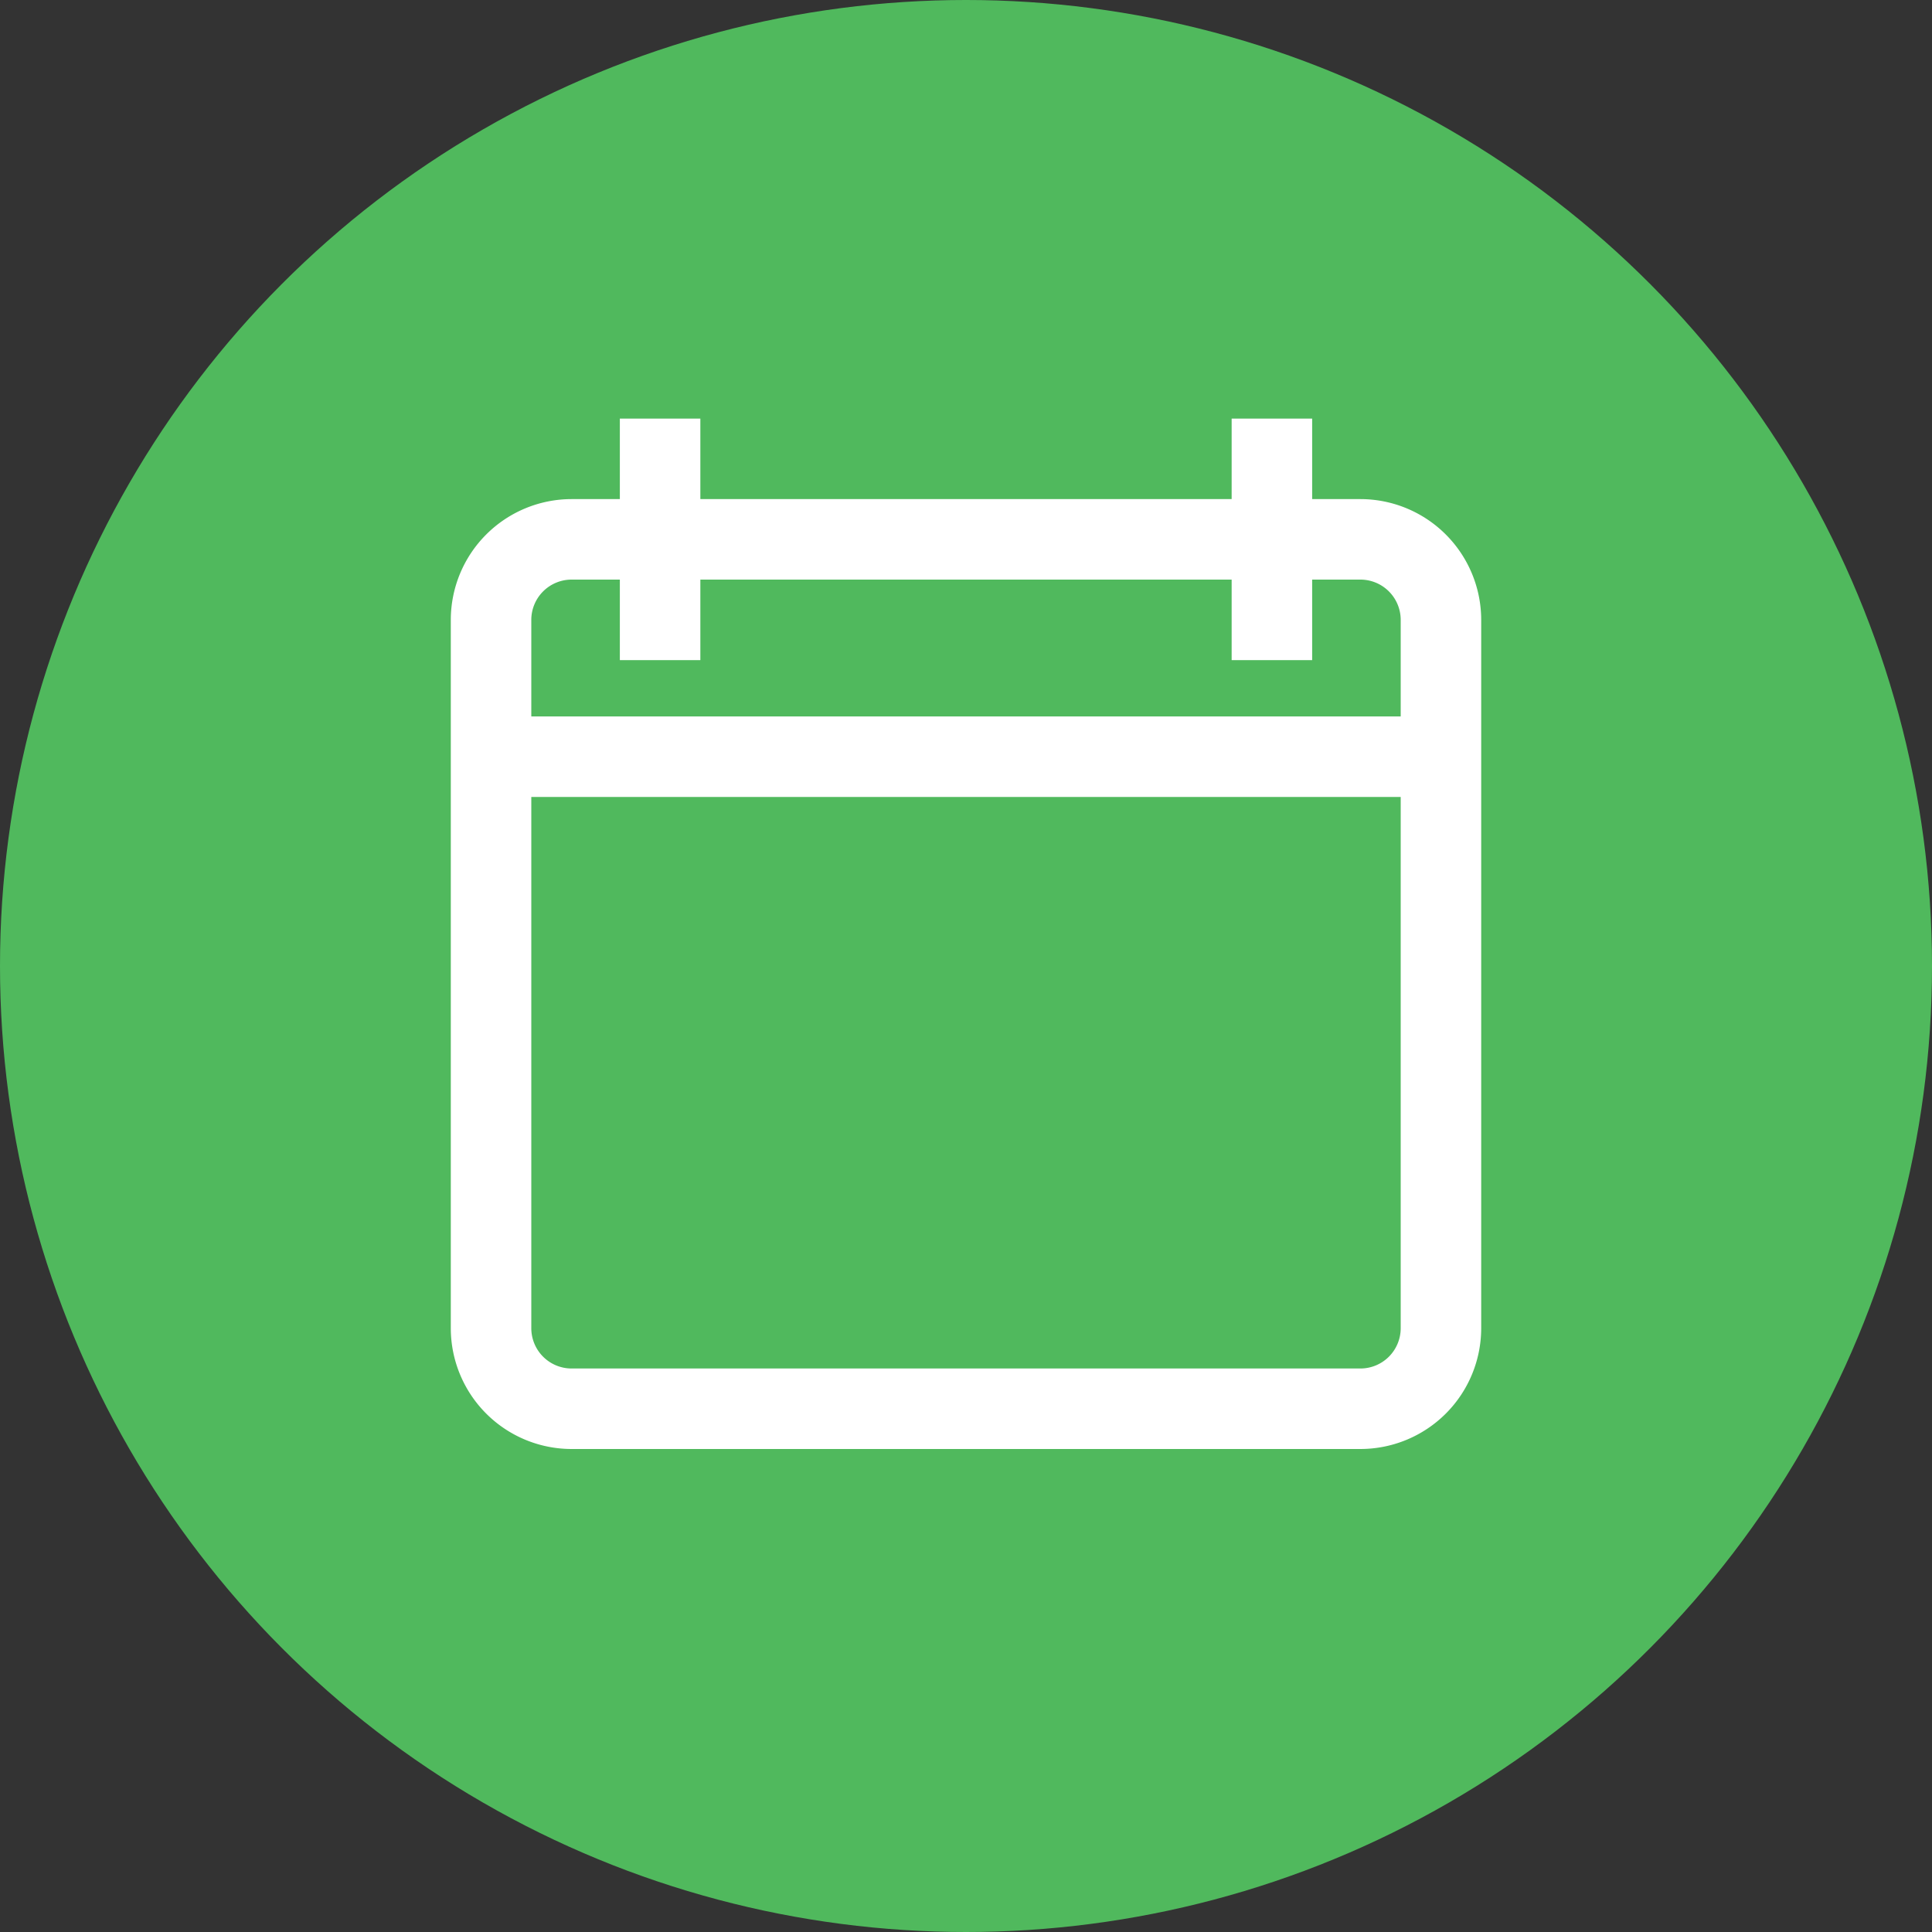 <svg xmlns="http://www.w3.org/2000/svg" width="30" height="30" viewBox="0 0 30 30">
  <rect x="0" y="0" width="30" height="30" fill="#333333" stroke="none"/>
  <g id="Group_117762" data-name="Group 117762" transform="translate(-755 -908)">
    <circle id="Ellipse_41097" data-name="Ellipse 41097" cx="15" cy="15" r="15" transform="translate(755 908)" fill="#50b95d"/>
    <g id="calendar_4_" data-name="calendar (4)" transform="translate(762 914.5)">
      <g id="Group_5001" data-name="Group 5001">
        <g id="Group_5000" data-name="Group 5000">
          <path id="Path_30183" data-name="Path 30183" d="M14.125,1.25h-.75V0h-1.25V1.25H3.875V0H2.625V1.25h-.75A1.877,1.877,0,0,0,0,3.125v11A1.877,1.877,0,0,0,1.875,16h12.25A1.877,1.877,0,0,0,16,14.125v-11A1.877,1.877,0,0,0,14.125,1.25Zm.625,12.875a.626.626,0,0,1-.625.625H1.875a.626.626,0,0,1-.625-.625V5.875h13.5Zm0-9.5H1.25v-1.5A.626.626,0,0,1,1.875,2.5h.75V3.75h1.25V2.5h8.25V3.75h1.25V2.5h.75a.626.626,0,0,1,.625.625Z" fill="#fff"/>
        </g>
      </g>
    </g>
  </g>
</svg>
